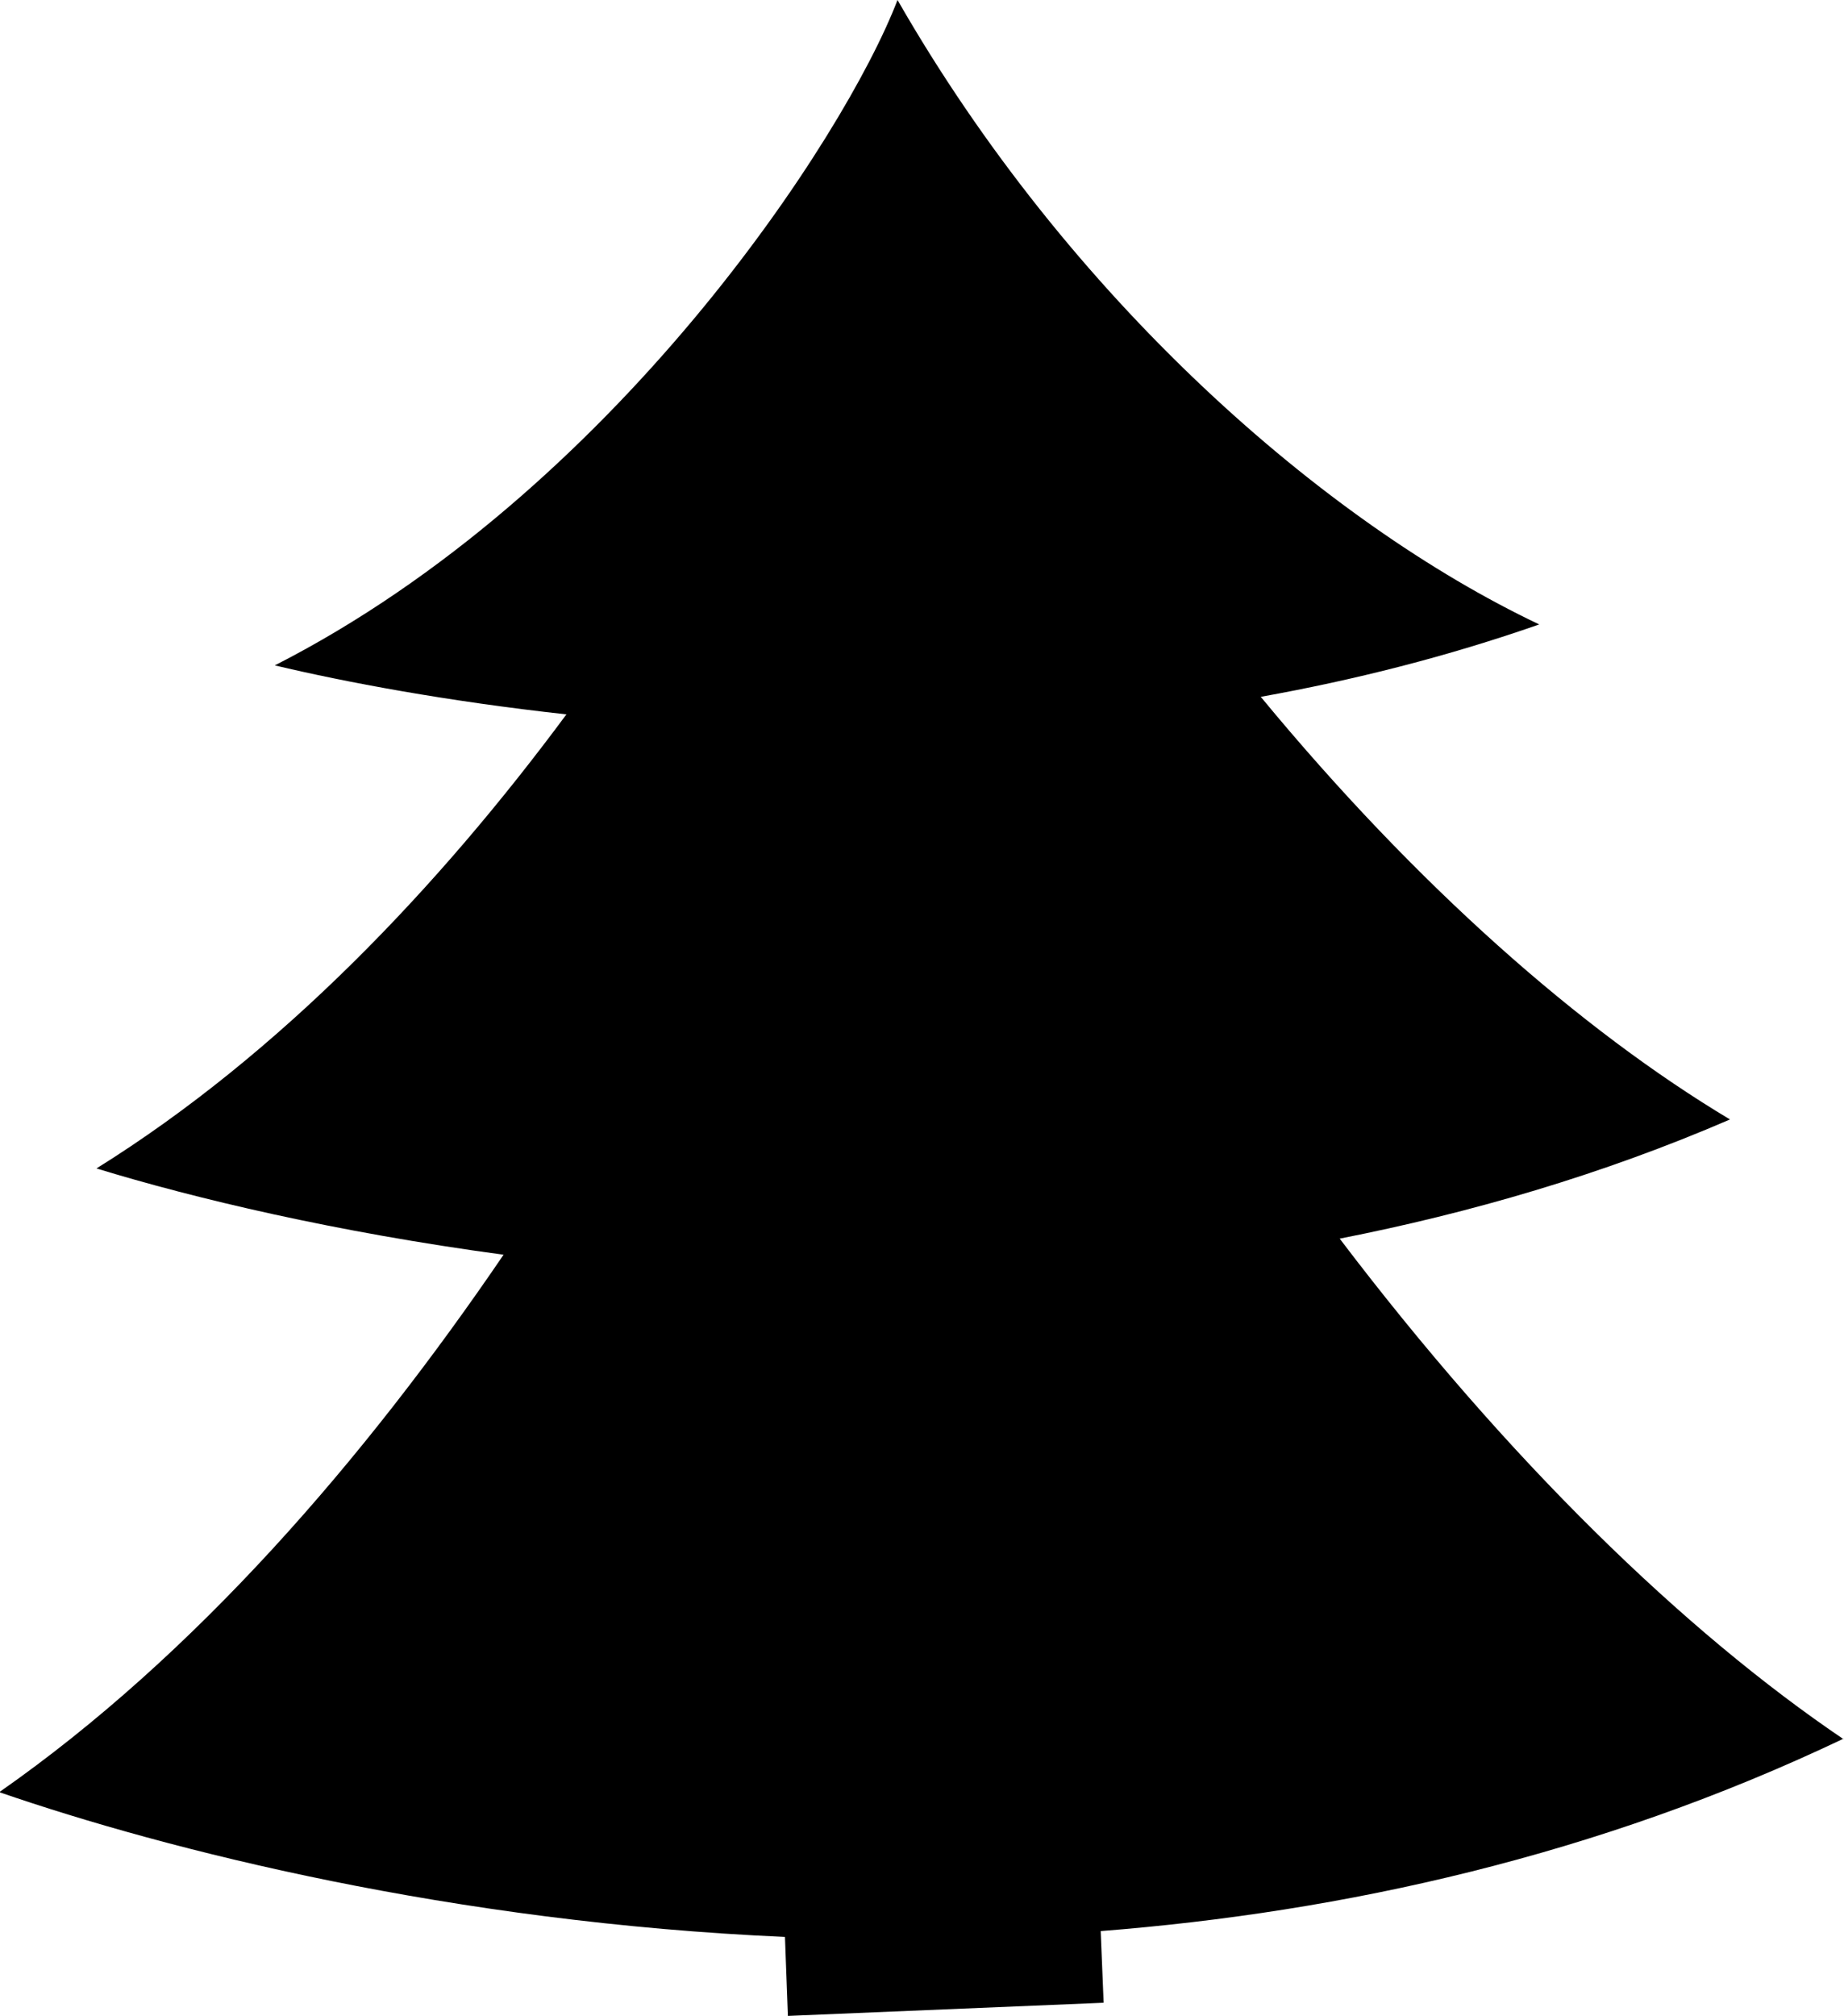 <?xml version="1.0" encoding="UTF-8"?><svg id="b" xmlns="http://www.w3.org/2000/svg" viewBox="0 0 25.23 27.57"><g id="c"><path d="M25.23,23.79c-2.19-1.48-4.6-3.82-6.9-6.85,1.78-.35,3.58-.87,5.34-1.63-2.04-1.22-4.29-3.2-6.42-5.78,1.28-.23,2.55-.55,3.81-.99-2.95-1.4-6.44-4.46-8.78-8.54-.72,1.88-3.89,6.74-8.52,9.1.97.23,2.35.49,3.99.67-1.74,2.35-3.91,4.64-6.43,6.21,1.34.41,3.27.87,5.57,1.18-1.9,2.79-4.22,5.48-6.9,7.35,2.32.8,6.21,1.78,10.75,1.98l.04,1.08,4.32-.18-.04-.98c3.32-.26,6.8-1.03,10.16-2.63"/></g></svg>